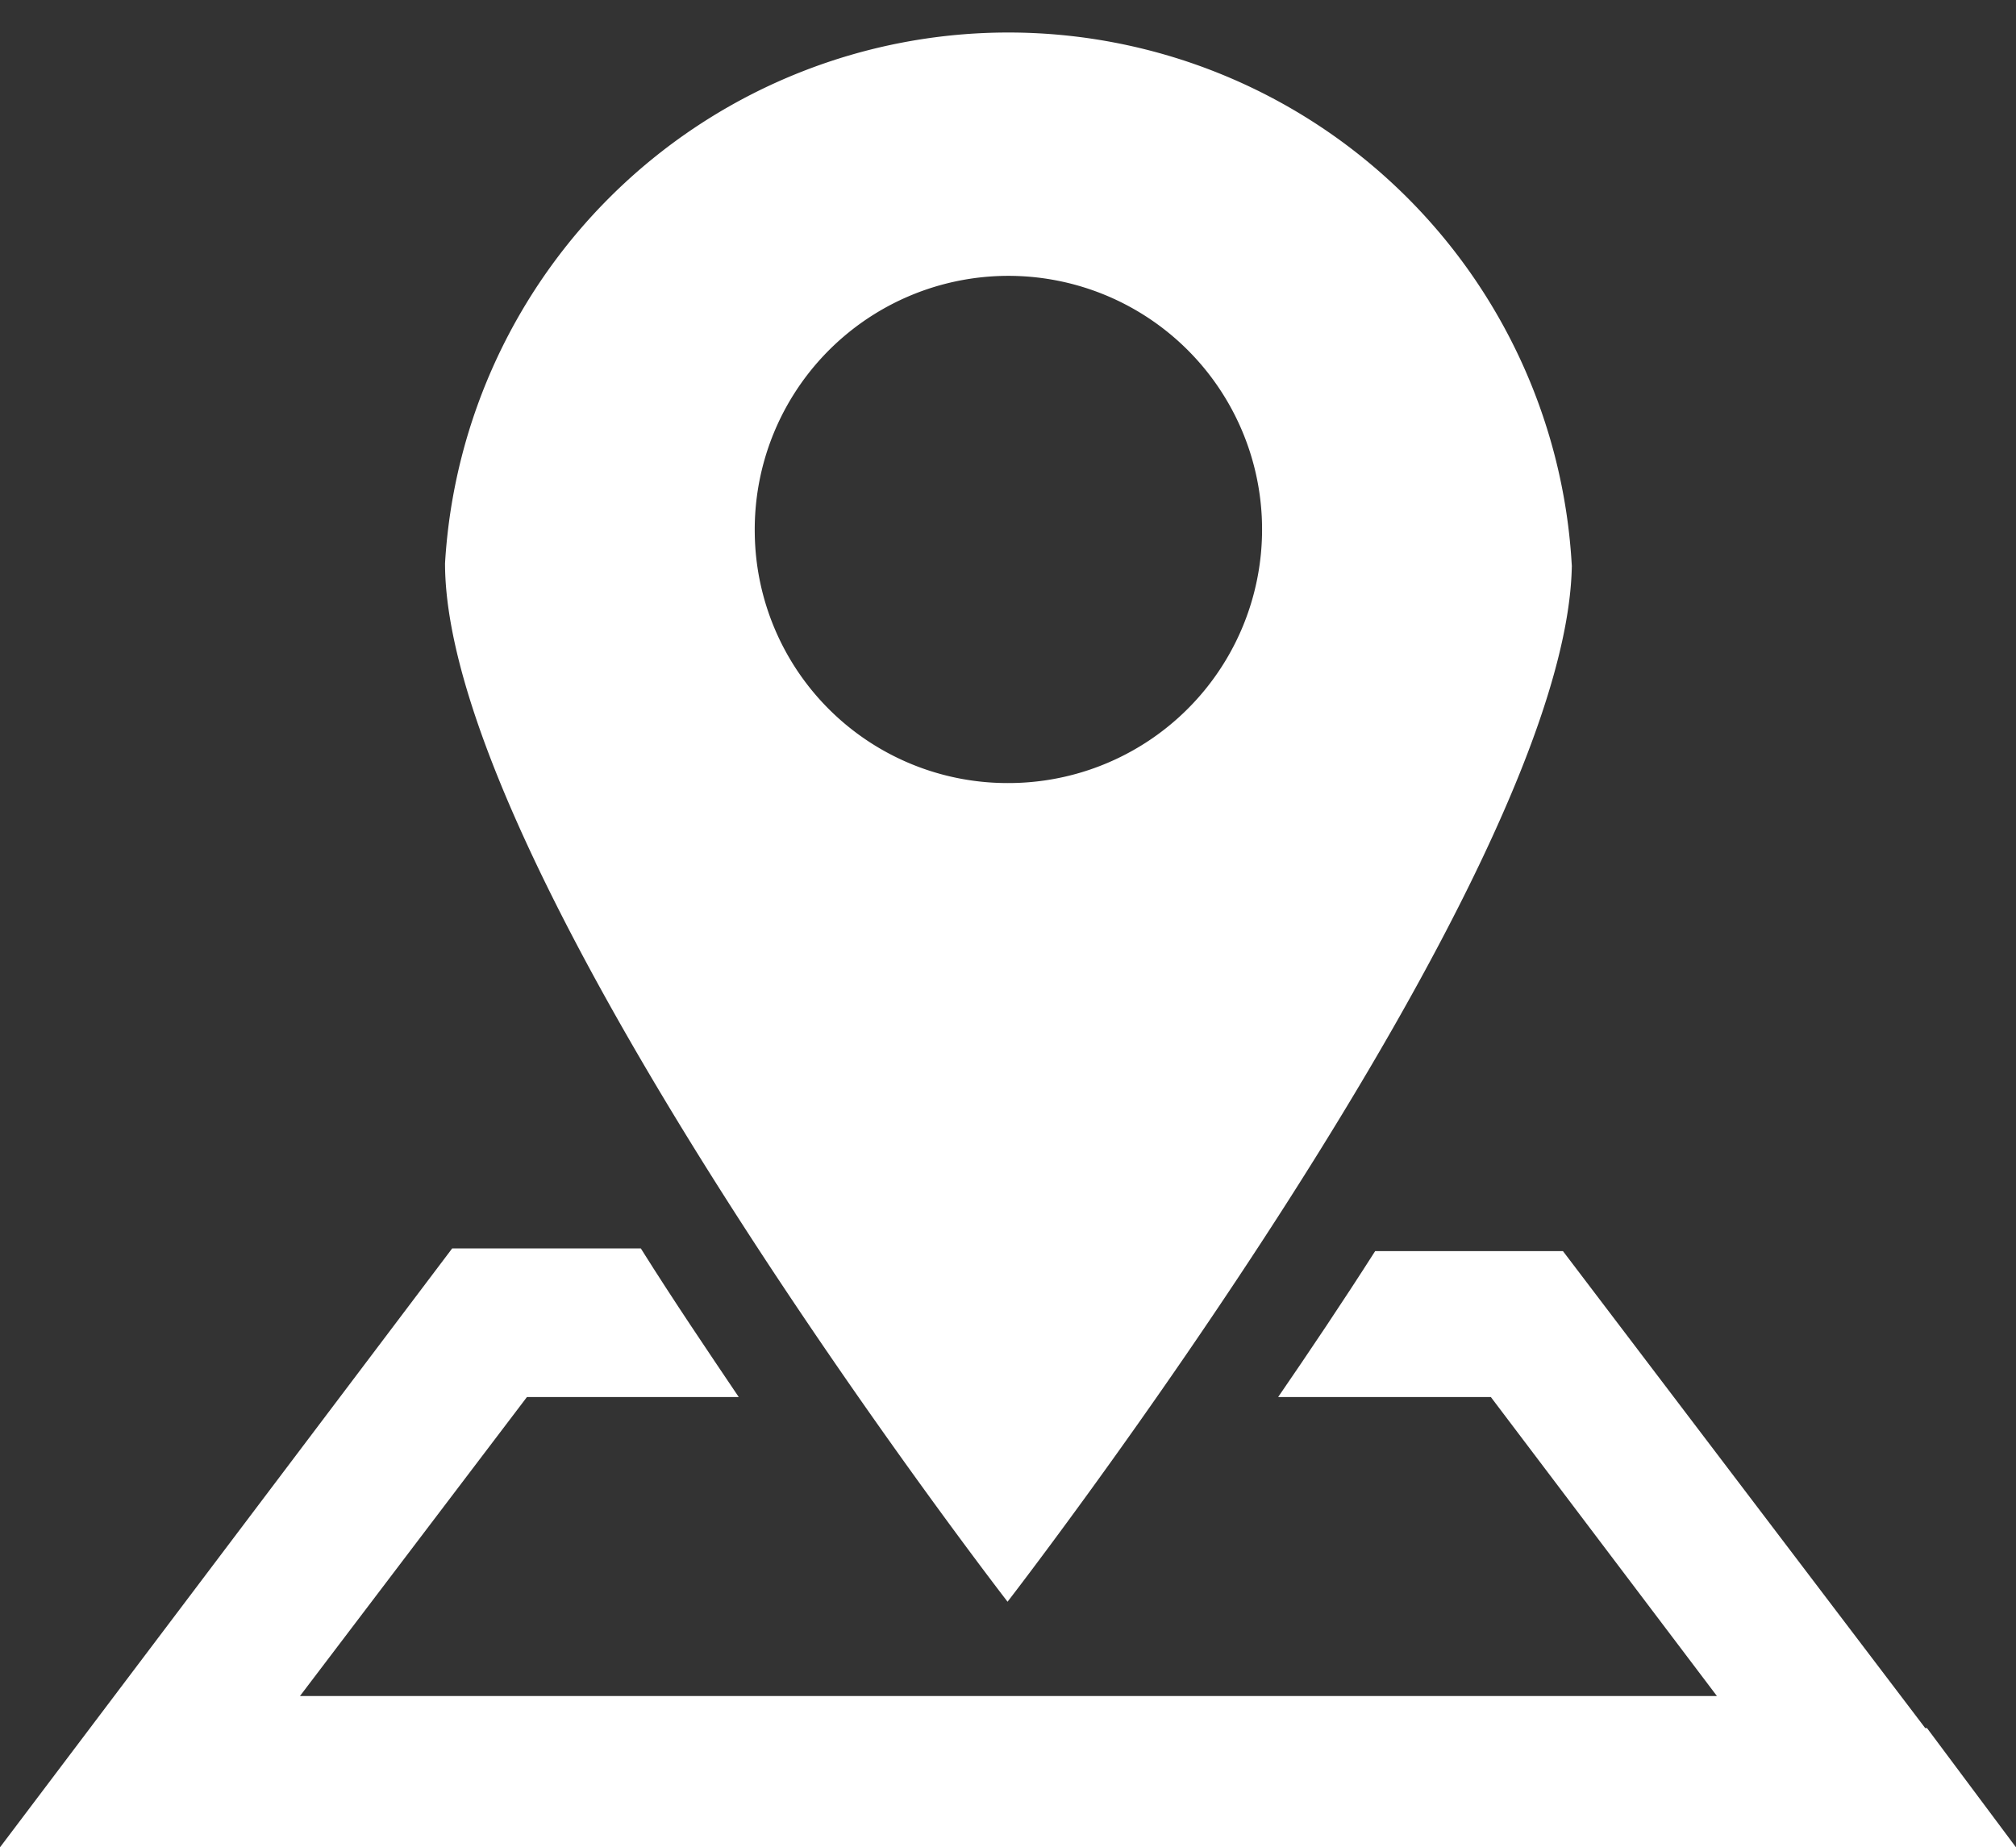 <svg xmlns="http://www.w3.org/2000/svg" viewBox="0 0 22.65 20.76"><rect x="0" y="0" width="22.65" height="20.76" fill="#333333" stroke="none"/><path d="M21.63,19.42l-4.07-5.36H15.45l0,0c-.37.58-.74,1.13-1.09,1.64h2.39l2.54,3.36H3.37l2.55-3.36H8.3c-.35-.52-.73-1.08-1.1-1.67H5.08L0,20.76H22.65l-1-1.34Z" style="fill:#fff"/><path d="M8.48,6A2.85,2.85,0,1,1,11.32,8.8,2.84,2.84,0,0,1,8.48,6Zm9.18.37A6.34,6.34,0,0,0,5,6.33C5,9.83,11.32,18,11.32,18s6.34-8.19,6.34-11.69Z" style="fill:#fff"/></svg>